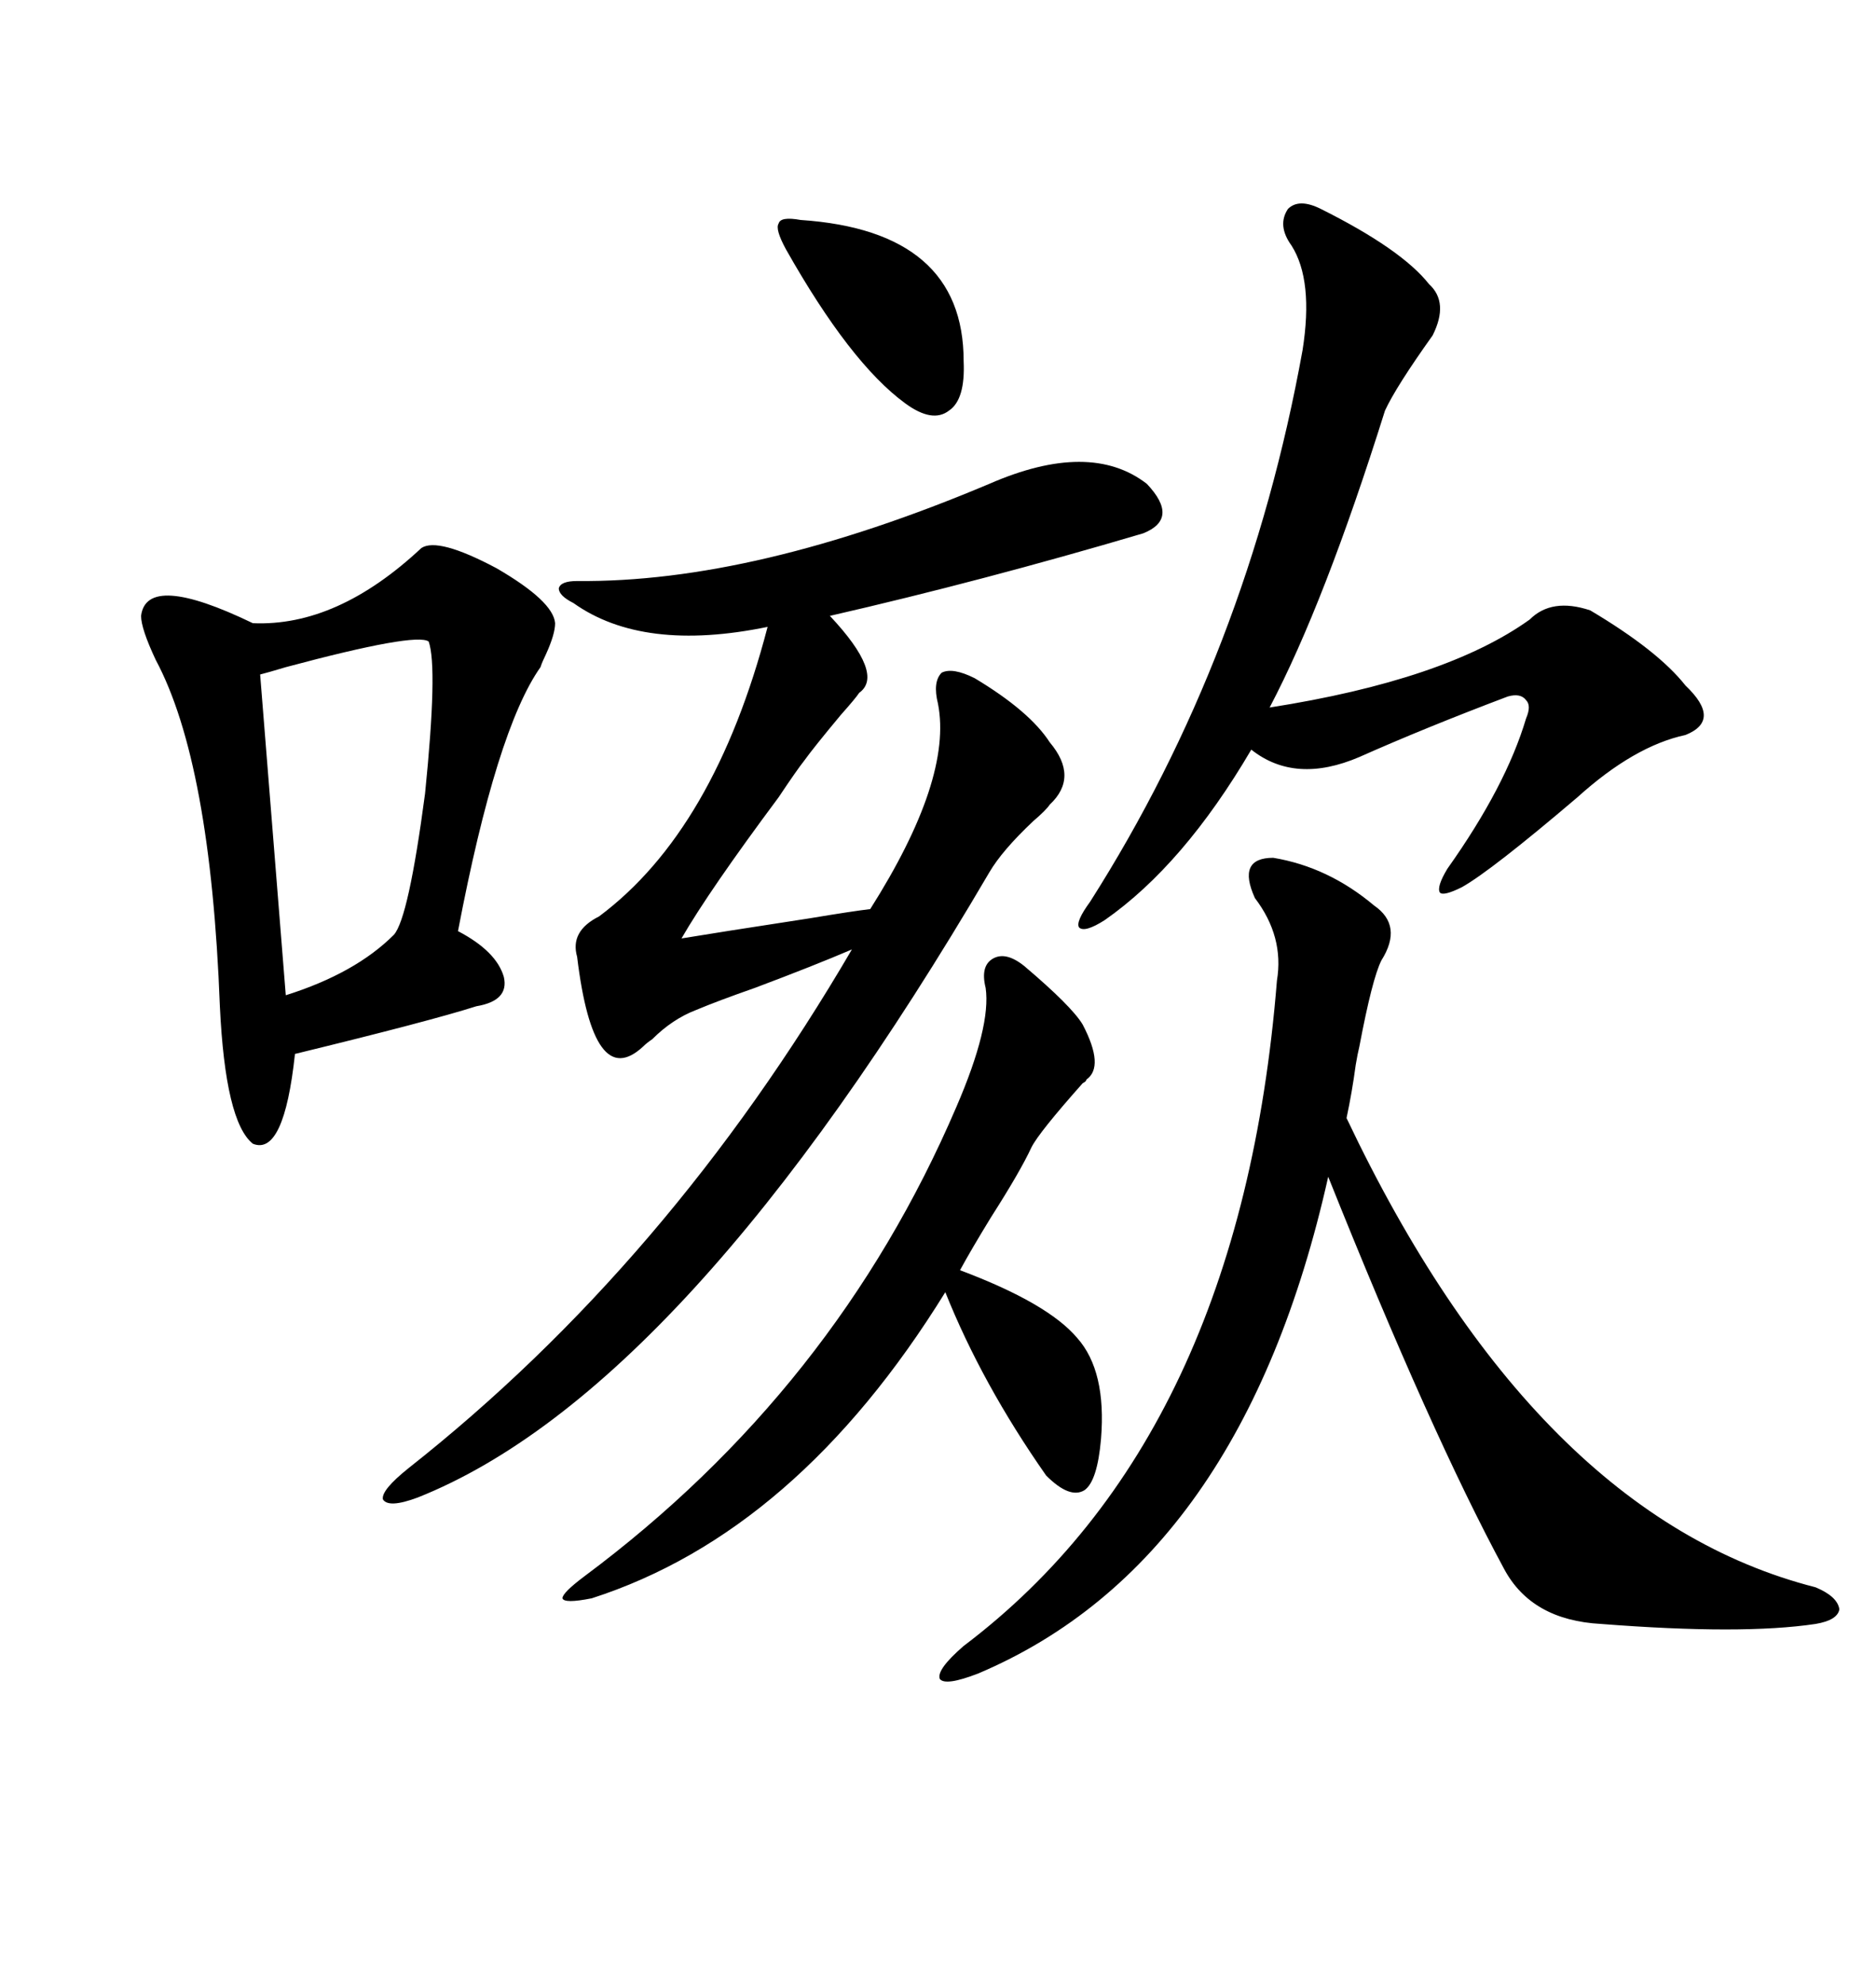 <svg xmlns="http://www.w3.org/2000/svg" xmlns:xlink="http://www.w3.org/1999/xlink" width="300" height="317.285"><path d="M183.40 77.34L183.40 77.34Q188.67 82.91 182.81 85.25L182.81 85.25Q157.03 92.87 132.71 98.44L132.71 98.44Q141.50 107.81 137.40 110.74L137.40 110.74Q136.82 111.62 134.47 114.26L134.47 114.26Q130.08 119.53 128.61 121.58L128.61 121.58Q127.44 123.05 124.51 127.44L124.51 127.44Q113.38 142.38 108.98 150L108.98 150Q114.26 149.12 129.49 146.78L129.49 146.78Q136.52 145.61 139.16 145.31L139.16 145.31Q152.34 124.51 150 112.50L150 112.50Q149.12 108.98 150.59 107.52L150.59 107.52Q152.34 106.64 155.86 108.40L155.86 108.40Q164.65 113.67 167.87 118.65L167.87 118.65Q172.56 124.22 167.87 128.61L167.87 128.61Q167.29 129.49 165.23 131.25L165.23 131.25Q160.25 135.94 158.20 139.45L158.20 139.45Q109.57 222.36 66.80 239.36L66.80 239.36Q62.11 241.11 61.23 239.65L61.23 239.65Q60.94 238.18 65.33 234.67L65.33 234.67Q106.93 201.86 136.23 151.76L136.23 151.76Q130.08 154.39 120.70 157.91L120.70 157.91Q114.84 159.96 111.33 161.43L111.33 161.43Q107.52 162.89 104.30 166.11L104.30 166.11Q103.42 166.70 102.83 167.29L102.83 167.29Q94.92 174.61 92.29 152.93L92.29 152.93Q91.11 148.83 95.80 146.48L95.80 146.48Q114.26 132.71 122.75 100.20L122.75 100.20Q102.83 104.30 91.70 96.39L91.70 96.39Q89.36 95.21 89.36 94.04L89.36 94.04Q89.65 92.87 92.29 92.87L92.29 92.87Q120.70 93.16 158.20 77.34L158.20 77.34Q174.32 70.31 183.40 77.34ZM67.38 87.60L67.38 87.60Q70.02 85.84 79.39 90.82L79.39 90.82Q88.48 96.09 88.77 99.61L88.77 99.61Q88.77 101.37 87.30 104.59L87.30 104.59Q86.72 105.76 86.43 106.64L86.43 106.64Q79.39 116.60 73.24 148.83L73.24 148.83Q79.39 152.05 80.57 156.15L80.57 156.15Q81.45 159.96 76.17 160.84L76.17 160.84Q68.85 163.18 47.17 168.46L47.17 168.46Q45.41 184.86 40.43 182.81L40.43 182.81Q36.04 179.30 35.16 160.84L35.16 160.84Q33.69 121.88 24.90 105.47L24.90 105.47Q22.56 100.49 22.56 98.44L22.56 98.44Q23.44 91.41 40.43 99.61L40.43 99.61Q53.91 100.20 67.38 87.60ZM203.61 137.11L203.61 137.11Q212.40 138.57 219.73 144.73L219.73 144.73Q224.41 147.95 220.90 153.52L220.90 153.52Q219.43 156.45 217.38 167.29L217.38 167.29Q217.09 168.46 216.80 170.21L216.80 170.21Q216.21 174.61 215.33 178.71L215.33 178.71Q245.51 242.29 290.33 253.71L290.33 253.71Q293.85 255.18 294.14 257.23L294.14 257.23Q293.85 258.98 290.33 259.57L290.33 259.57Q278.61 261.33 256.05 259.57L256.05 259.57Q244.92 258.98 240.53 250.78L240.53 250.78Q228.81 229.10 212.40 188.09L212.40 188.09Q198.63 249.61 156.45 267.48L156.45 267.48Q151.17 269.53 150.29 268.36L150.29 268.36Q149.71 266.89 154.10 263.09L154.10 263.09Q198.34 229.69 204.20 156.74L204.20 156.74Q205.37 149.71 200.68 143.55L200.68 143.55Q197.75 137.11 203.61 137.11ZM211.23 33.40L211.23 33.40Q224.12 39.84 228.52 45.41L228.52 45.41Q231.74 48.34 229.10 53.61L229.10 53.61Q223.24 61.82 221.48 65.63L221.48 65.63Q211.82 96.39 203.03 113.09L203.03 113.09Q231.15 108.69 244.63 99.02L244.63 99.02Q248.14 95.51 254.30 97.56L254.30 97.56Q265.14 104.00 269.53 109.57L269.53 109.57Q275.39 115.14 269.53 117.48L269.53 117.48Q261.33 119.24 252.25 127.44L252.25 127.44Q238.48 139.16 233.79 141.80L233.79 141.80Q230.86 143.26 230.27 142.68L230.27 142.68Q229.69 141.80 231.45 138.87L231.45 138.87Q240.82 125.68 244.04 114.84L244.04 114.84Q244.92 112.79 244.04 111.91L244.04 111.91Q243.16 110.74 241.11 111.33L241.11 111.33Q227.93 116.31 217.38 121.00L217.38 121.00Q207.13 125.39 200.10 119.82L200.10 119.82Q189.26 138.28 176.66 147.07L176.66 147.07Q173.44 149.12 172.56 148.24L172.56 148.24Q171.97 147.36 174.32 144.14L174.32 144.14Q199.51 104.59 208.30 55.96L208.30 55.96Q210.06 44.82 206.54 39.26L206.54 39.26Q204.20 36.04 205.96 33.40L205.96 33.40Q207.71 31.64 211.23 33.40ZM163.77 154.39L163.77 154.39Q171.39 160.84 173.14 163.77L173.14 163.77Q176.66 170.51 173.73 172.56L173.73 172.56Q173.73 172.85 173.14 173.14L173.14 173.14Q166.11 181.05 164.94 183.40L164.94 183.40Q163.18 187.21 158.50 194.53L158.50 194.53Q155.27 199.80 153.52 203.03L153.52 203.03Q167.58 208.30 172.27 213.87L172.27 213.87Q176.95 219.14 176.07 229.98L176.07 229.98Q175.49 236.72 173.44 238.18L173.44 238.18Q171.09 239.65 167.29 235.84L167.29 235.84Q157.03 221.19 151.17 206.54L151.17 206.54Q127.44 244.92 94.63 255.47L94.63 255.47Q90.23 256.35 89.94 255.47L89.94 255.47Q89.94 254.59 93.46 251.95L93.46 251.95Q133.59 222.07 152.93 176.95L152.93 176.95Q158.50 164.06 157.62 157.91L157.62 157.91Q156.74 154.39 158.79 153.22L158.79 153.22Q160.84 152.05 163.77 154.39ZM68.55 102.54L68.55 102.54Q66.50 101.07 45.70 106.64L45.70 106.64Q42.77 107.52 41.60 107.81L41.60 107.81L45.70 159.08Q56.84 155.57 62.99 149.41L62.99 149.41Q65.33 146.78 67.97 126.86L67.97 126.86Q70.02 106.64 68.55 102.54ZM125.68 39.84L125.68 39.84Q123.93 36.62 124.51 35.74L124.51 35.74Q124.80 34.57 128.03 35.16L128.03 35.16Q154.10 36.91 154.10 57.71L154.10 57.71Q154.39 63.87 151.76 65.63L151.76 65.63Q149.12 67.68 144.73 64.45L144.73 64.45Q135.94 58.01 125.68 39.84Z"/></svg>